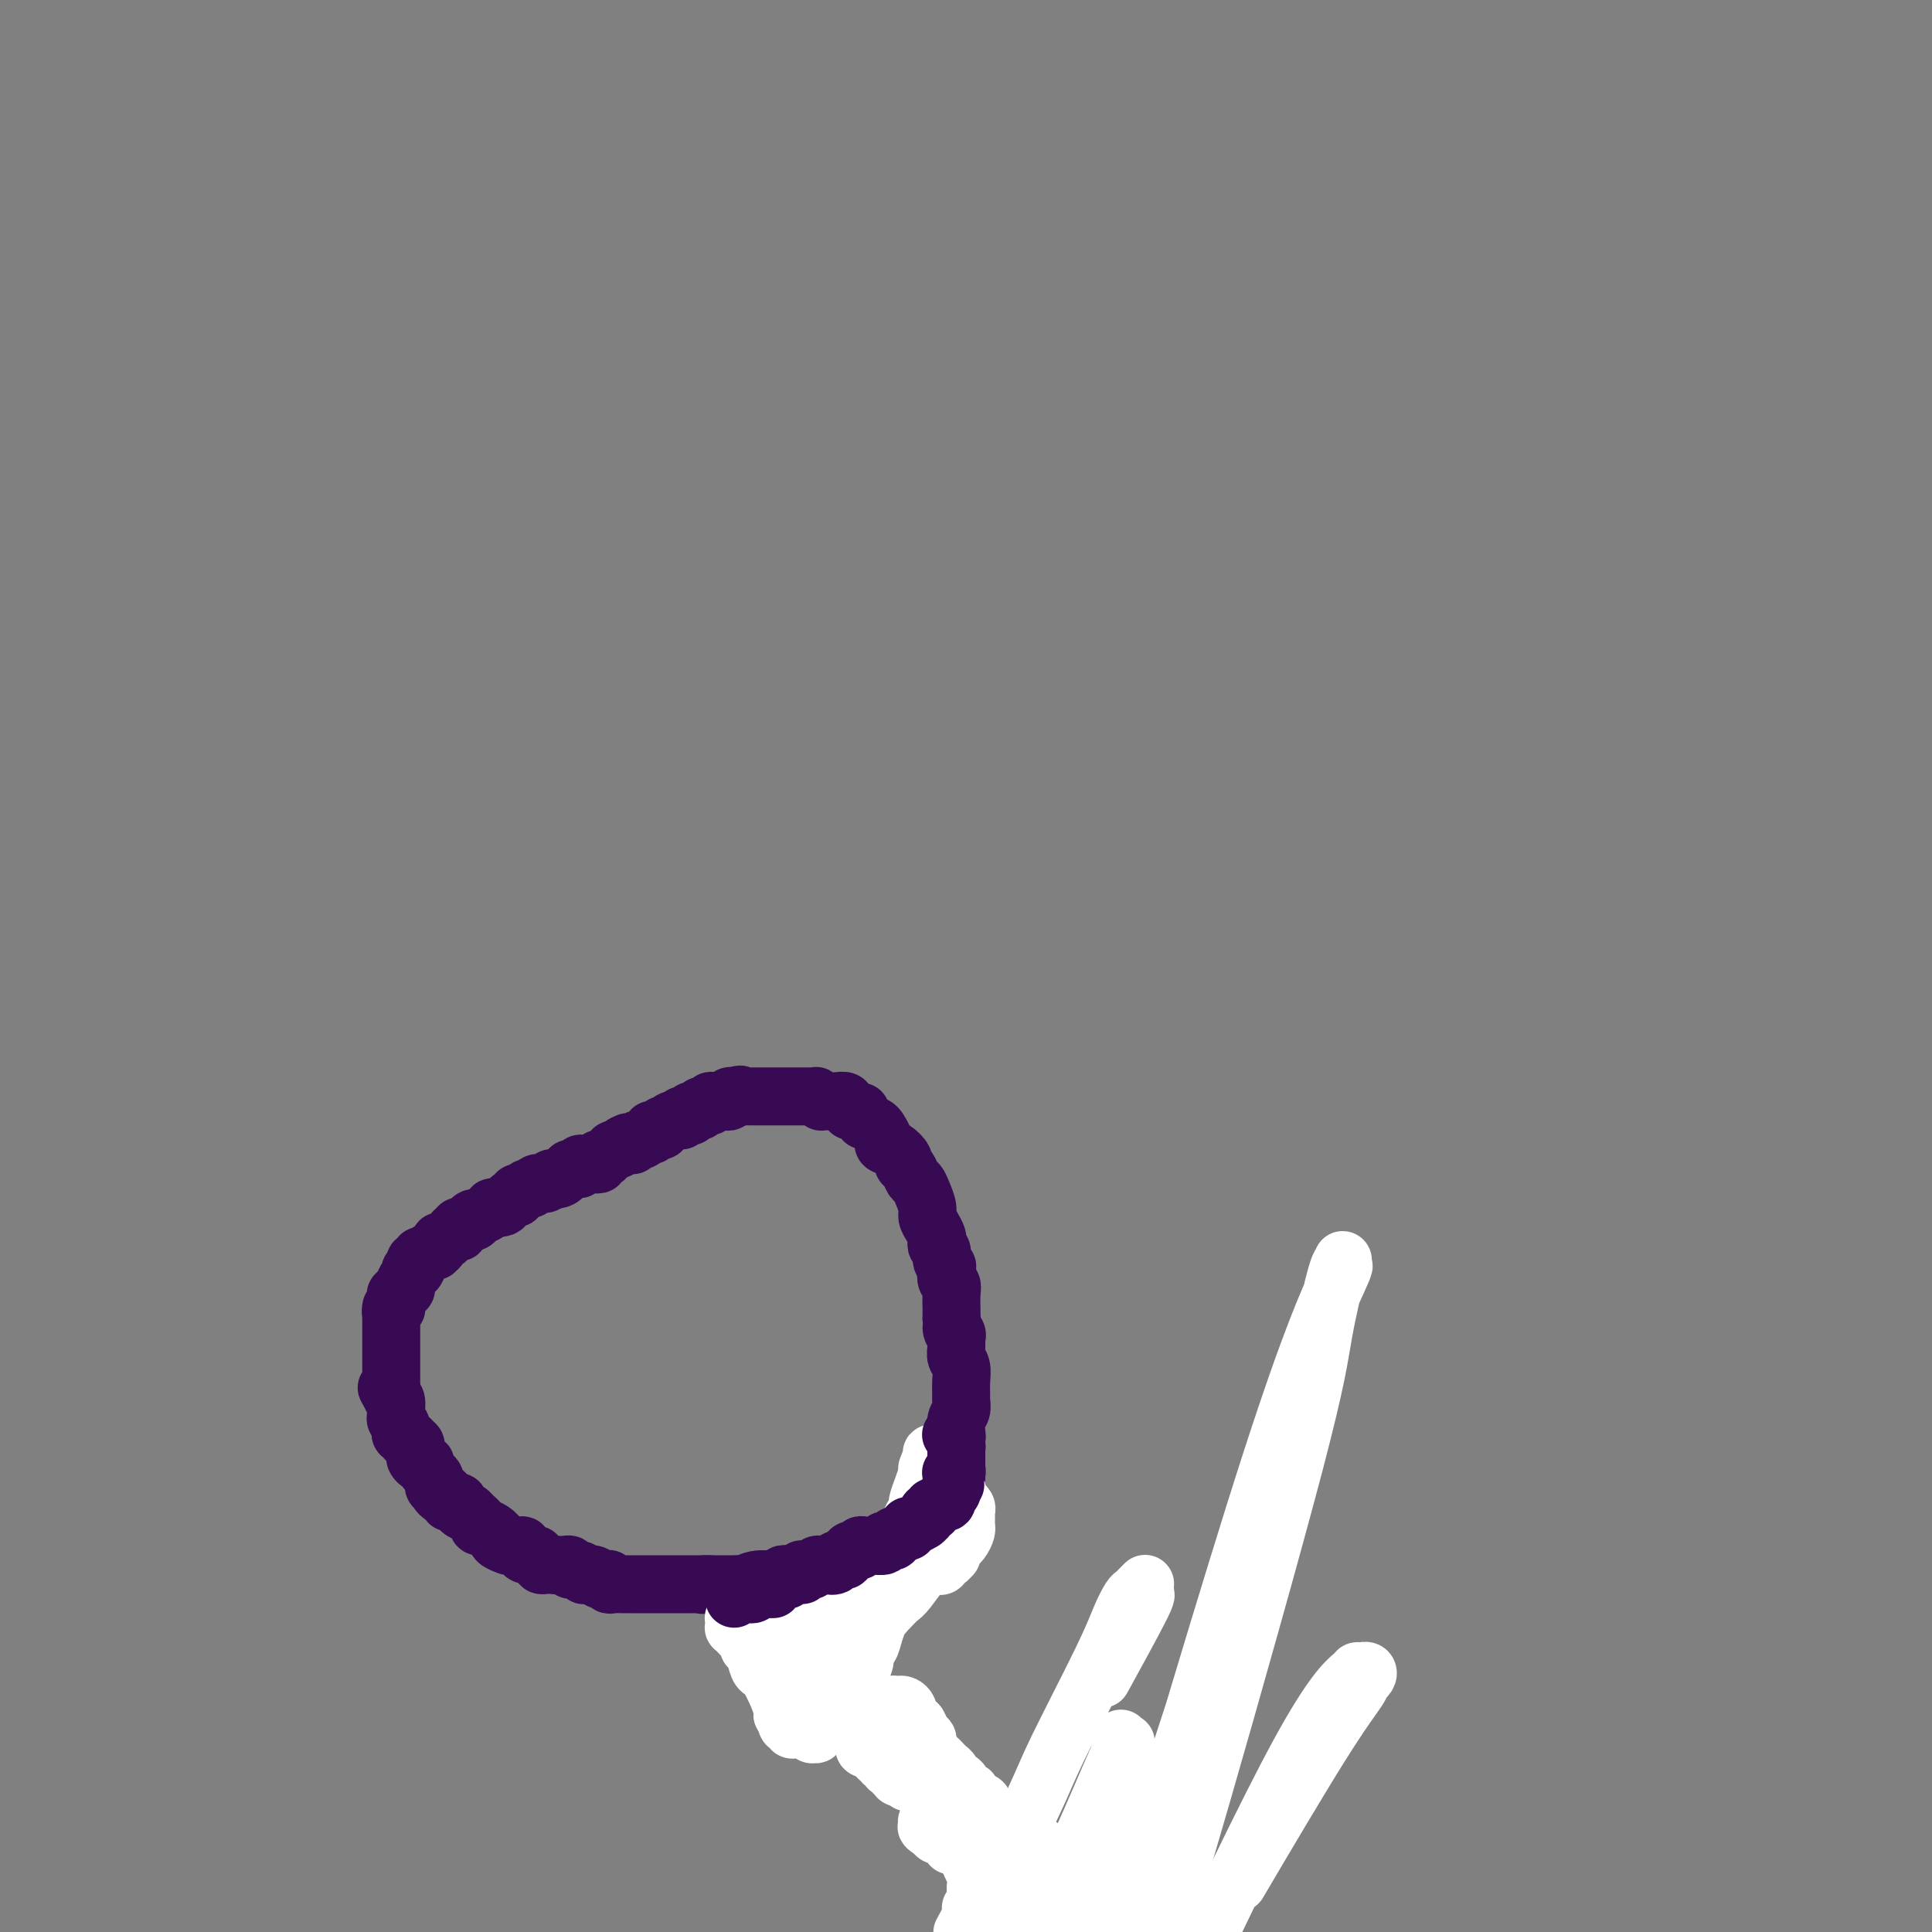 <svg viewBox='0 0 400 400' version='1.1' xmlns='http://www.w3.org/2000/svg' xmlns:xlink='http://www.w3.org/1999/xlink'><rect x="0" y="0" width="400" height="400" fill="#808080" stroke="none"/><g fill='none' stroke='#370A53' stroke-width='12' stroke-linecap='round' stroke-linejoin='round'><path d='M163,326c0.000,0.000 0.100,0.100 0.1,0.1'/><path d='M163.1,326.1c0.051,0.010 0.130,-0.014 -0.1,-0.1c-0.230,-0.086 -0.769,-0.233 -1,0c-0.231,0.233 -0.156,0.847 -1,1c-0.844,0.153 -2.608,-0.155 -4,0c-1.392,0.155 -2.411,0.774 -3,1c-0.589,0.226 -0.749,0.061 -1,0c-0.251,-0.061 -0.592,-0.016 -1,0c-0.408,0.016 -0.884,0.004 -1,0c-0.116,-0.004 0.127,-0.001 0,0c-0.127,0.001 -0.622,0.000 -1,0c-0.378,-0.000 -0.637,-0.000 -1,0c-0.363,0.000 -0.830,0.000 -1,0c-0.170,-0.000 -0.045,-0.000 0,0c0.045,0.000 0.008,0.000 0,0c-0.008,-0.000 0.012,-0.000 0,0c-0.012,0.000 -0.056,0.000 0,0c0.056,-0.000 0.211,-0.000 0,0c-0.211,0.000 -0.788,0.000 -1,0c-0.212,-0.000 -0.061,-0.000 0,0c0.061,0.000 0.030,0.000 0,0'/><path d='M147,328c-2.668,0.294 -1.290,0.079 -1,0c0.290,-0.079 -0.510,-0.021 -1,0c-0.490,0.021 -0.670,0.006 -1,0c-0.330,-0.006 -0.809,-0.002 -1,0c-0.191,0.002 -0.093,0.000 0,0c0.093,-0.000 0.182,-0.000 0,0c-0.182,0.000 -0.633,0.000 -1,0c-0.367,-0.000 -0.648,-0.000 -1,0c-0.352,0.000 -0.775,0.000 -1,0c-0.225,-0.000 -0.253,0.000 -1,0c-0.747,-0.000 -2.214,-0.000 -3,0c-0.786,0.000 -0.892,0.000 -1,0c-0.108,-0.000 -0.218,-0.000 -1,0c-0.782,0.000 -2.238,0.001 -3,0c-0.762,-0.001 -0.831,-0.004 -1,0c-0.169,0.004 -0.437,0.015 -1,0c-0.563,-0.015 -1.422,-0.057 -2,0c-0.578,0.057 -0.876,0.212 -1,0c-0.124,-0.212 -0.073,-0.793 0,-1c0.073,-0.207 0.170,-0.042 0,0c-0.170,0.042 -0.605,-0.040 -1,0c-0.395,0.040 -0.748,0.203 -1,0c-0.252,-0.203 -0.401,-0.771 -1,-1c-0.599,-0.229 -1.648,-0.118 -2,0c-0.352,0.118 -0.007,0.242 0,0c0.007,-0.242 -0.322,-0.849 -1,-1c-0.678,-0.151 -1.704,0.156 -2,0c-0.296,-0.156 0.137,-0.774 0,-1c-0.137,-0.226 -0.845,-0.061 -1,0c-0.155,0.061 0.241,0.017 0,0c-0.241,-0.017 -1.121,-0.009 -2,0'/><path d='M115,324c-4.901,-0.620 -1.154,-0.169 0,0c1.154,0.169 -0.283,0.056 -1,0c-0.717,-0.056 -0.712,-0.054 -1,0c-0.288,0.054 -0.868,0.159 -1,0c-0.132,-0.159 0.185,-0.581 0,-1c-0.185,-0.419 -0.873,-0.834 -1,-1c-0.127,-0.166 0.307,-0.083 0,0c-0.307,0.083 -1.357,0.166 -2,0c-0.643,-0.166 -0.881,-0.581 -1,-1c-0.119,-0.419 -0.121,-0.844 0,-1c0.121,-0.156 0.365,-0.045 0,0c-0.365,0.045 -1.338,0.022 -2,0c-0.662,-0.022 -1.014,-0.044 -1,0c0.014,0.044 0.394,0.153 0,0c-0.394,-0.153 -1.564,-0.566 -2,-1c-0.436,-0.434 -0.140,-0.887 0,-1c0.140,-0.113 0.125,0.114 0,0c-0.125,-0.114 -0.358,-0.570 -1,-1c-0.642,-0.430 -1.692,-0.836 -2,-1c-0.308,-0.164 0.125,-0.086 0,0c-0.125,0.086 -0.807,0.182 -1,0c-0.193,-0.182 0.102,-0.640 0,-1c-0.102,-0.360 -0.601,-0.622 -1,-1c-0.399,-0.378 -0.698,-0.872 -1,-1c-0.302,-0.128 -0.606,0.109 -1,0c-0.394,-0.109 -0.876,-0.564 -1,-1c-0.124,-0.436 0.110,-0.852 0,-1c-0.110,-0.148 -0.566,-0.029 -1,0c-0.434,0.029 -0.848,-0.031 -1,0c-0.152,0.031 -0.044,0.152 0,0c0.044,-0.152 0.022,-0.576 0,-1'/><path d='M93,310c-3.662,-2.118 -1.818,-0.413 -1,0c0.818,0.413 0.609,-0.467 0,-1c-0.609,-0.533 -1.617,-0.720 -2,-1c-0.383,-0.280 -0.141,-0.653 0,-1c0.141,-0.347 0.182,-0.668 0,-1c-0.182,-0.332 -0.587,-0.677 -1,-1c-0.413,-0.323 -0.832,-0.626 -1,-1c-0.168,-0.374 -0.083,-0.821 0,-1c0.083,-0.179 0.166,-0.090 0,0c-0.166,0.090 -0.580,0.182 -1,0c-0.420,-0.182 -0.845,-0.636 -1,-1c-0.155,-0.364 -0.041,-0.637 0,-1c0.041,-0.363 0.007,-0.815 0,-1c-0.007,-0.185 0.012,-0.102 0,0c-0.012,0.102 -0.056,0.225 0,0c0.056,-0.225 0.212,-0.796 0,-1c-0.212,-0.204 -0.793,-0.039 -1,0c-0.207,0.039 -0.040,-0.046 0,0c0.040,0.046 -0.046,0.224 0,0c0.046,-0.224 0.223,-0.849 0,-1c-0.223,-0.151 -0.845,0.170 -1,0c-0.155,-0.170 0.156,-0.833 0,-1c-0.156,-0.167 -0.778,0.163 -1,0c-0.222,-0.163 -0.045,-0.817 0,-1c0.045,-0.183 -0.041,0.107 0,0c0.041,-0.107 0.208,-0.610 0,-1c-0.208,-0.390 -0.790,-0.668 -1,-1c-0.210,-0.332 -0.046,-0.718 0,-1c0.046,-0.282 -0.026,-0.461 0,-1c0.026,-0.539 0.150,-1.440 0,-2c-0.150,-0.560 -0.575,-0.780 -1,-1'/><path d='M81,289c-1.856,-3.263 -0.497,-0.920 0,0c0.497,0.920 0.133,0.418 0,0c-0.133,-0.418 -0.036,-0.752 0,-1c0.036,-0.248 0.010,-0.410 0,-1c-0.010,-0.590 -0.003,-1.607 0,-2c0.003,-0.393 0.001,-0.162 0,0c-0.001,0.162 -0.000,0.256 0,0c0.000,-0.256 0.000,-0.861 0,-1c-0.000,-0.139 -0.000,0.187 0,0c0.000,-0.187 0.000,-0.886 0,-1c-0.000,-0.114 -0.000,0.358 0,0c0.000,-0.358 0.000,-1.545 0,-2c-0.000,-0.455 -0.000,-0.179 0,0c0.000,0.179 0.000,0.259 0,0c-0.000,-0.259 -0.000,-0.858 0,-1c0.000,-0.142 0.000,0.173 0,0c-0.000,-0.173 -0.000,-0.834 0,-1c0.000,-0.166 0.000,0.163 0,0c-0.000,-0.163 -0.000,-0.818 0,-1c0.000,-0.182 0.000,0.110 0,0c-0.000,-0.110 -0.000,-0.622 0,-1c0.000,-0.378 0.000,-0.622 0,-1c-0.000,-0.378 -0.000,-0.890 0,-1c0.000,-0.110 0.000,0.181 0,0c-0.000,-0.181 0.000,-0.833 0,-1c0.000,-0.167 0.000,0.152 0,0c0.000,-0.152 0.000,-0.776 0,-1c0.000,-0.224 0.000,-0.050 0,0c0.000,0.050 0.000,-0.025 0,0c0.000,0.025 0.000,0.150 0,0c0.000,-0.150 0.000,-0.575 0,-1'/><path d='M81,272c-0.000,-2.630 -0.000,-0.705 0,0c0.000,0.705 0.000,0.190 0,0c-0.000,-0.190 -0.001,-0.055 0,0c0.001,0.055 0.004,0.030 0,0c-0.004,-0.030 -0.015,-0.065 0,0c0.015,0.065 0.057,0.229 0,0c-0.057,-0.229 -0.211,-0.850 0,-1c0.211,-0.150 0.789,0.170 1,0c0.211,-0.170 0.057,-0.830 0,-1c-0.057,-0.170 -0.015,0.152 0,0c0.015,-0.152 0.004,-0.777 0,-1c-0.004,-0.223 -0.002,-0.045 0,0c0.002,0.045 0.003,-0.045 0,0c-0.003,0.045 -0.011,0.223 0,0c0.011,-0.223 0.042,-0.847 0,-1c-0.042,-0.153 -0.156,0.167 0,0c0.156,-0.167 0.581,-0.819 1,-1c0.419,-0.181 0.830,0.109 1,0c0.170,-0.109 0.098,-0.618 0,-1c-0.098,-0.382 -0.222,-0.637 0,-1c0.222,-0.363 0.792,-0.833 1,-1c0.208,-0.167 0.056,-0.031 0,0c-0.056,0.031 -0.015,-0.044 0,0c0.015,0.044 0.004,0.208 0,0c-0.004,-0.208 -0.001,-0.788 0,-1c0.001,-0.212 -0.001,-0.057 0,0c0.001,0.057 0.003,0.015 0,0c-0.003,-0.015 -0.011,-0.004 0,0c0.011,0.004 0.041,0.001 0,0c-0.041,-0.001 -0.155,-0.000 0,0c0.155,0.000 0.577,0.000 1,0'/><path d='M86,263c0.774,-1.331 0.208,-0.159 0,0c-0.208,0.159 -0.057,-0.693 0,-1c0.057,-0.307 0.019,-0.067 0,0c-0.019,0.067 -0.020,-0.039 0,0c0.020,0.039 0.061,0.222 0,0c-0.061,-0.222 -0.224,-0.848 0,-1c0.224,-0.152 0.834,0.169 1,0c0.166,-0.169 -0.113,-0.830 0,-1c0.113,-0.170 0.618,0.151 1,0c0.382,-0.151 0.642,-0.775 1,-1c0.358,-0.225 0.813,-0.050 1,0c0.187,0.050 0.105,-0.024 0,0c-0.105,0.024 -0.234,0.146 0,0c0.234,-0.146 0.832,-0.560 1,-1c0.168,-0.440 -0.095,-0.906 0,-1c0.095,-0.094 0.546,0.185 1,0c0.454,-0.185 0.910,-0.835 1,-1c0.090,-0.165 -0.186,0.153 0,0c0.186,-0.153 0.834,-0.777 1,-1c0.166,-0.223 -0.152,-0.046 0,0c0.152,0.046 0.772,-0.040 1,0c0.228,0.040 0.065,0.207 0,0c-0.065,-0.207 -0.031,-0.788 0,-1c0.031,-0.212 0.061,-0.057 0,0c-0.061,0.057 -0.212,0.015 0,0c0.212,-0.015 0.788,-0.003 1,0c0.212,0.003 0.060,-0.002 0,0c-0.060,0.002 -0.026,0.011 0,0c0.026,-0.011 0.046,-0.041 0,0c-0.046,0.041 -0.156,0.155 0,0c0.156,-0.155 0.578,-0.577 1,-1'/><path d='M97,253c1.714,-1.543 0.498,-0.399 0,0c-0.498,0.399 -0.279,0.055 0,0c0.279,-0.055 0.617,0.179 1,0c0.383,-0.179 0.811,-0.770 1,-1c0.189,-0.230 0.141,-0.100 0,0c-0.141,0.100 -0.373,0.171 0,0c0.373,-0.171 1.353,-0.582 2,-1c0.647,-0.418 0.961,-0.843 1,-1c0.039,-0.157 -0.197,-0.045 0,0c0.197,0.045 0.826,0.022 1,0c0.174,-0.022 -0.107,-0.043 0,0c0.107,0.043 0.602,0.151 1,0c0.398,-0.151 0.699,-0.562 1,-1c0.301,-0.438 0.603,-0.902 1,-1c0.397,-0.098 0.890,0.171 1,0c0.110,-0.171 -0.164,-0.782 0,-1c0.164,-0.218 0.766,-0.045 1,0c0.234,0.045 0.100,-0.040 0,0c-0.100,0.040 -0.168,0.203 0,0c0.168,-0.203 0.570,-0.772 1,-1c0.430,-0.228 0.886,-0.114 1,0c0.114,0.114 -0.114,0.227 0,0c0.114,-0.227 0.570,-0.793 1,-1c0.430,-0.207 0.833,-0.056 1,0c0.167,0.056 0.096,0.016 0,0c-0.096,-0.016 -0.219,-0.008 0,0c0.219,0.008 0.780,0.016 1,0c0.220,-0.016 0.100,-0.056 0,0c-0.100,0.056 -0.181,0.207 0,0c0.181,-0.207 0.623,-0.774 1,-1c0.377,-0.226 0.688,-0.113 1,0'/><path d='M115,244c2.740,-1.408 0.589,-0.429 0,0c-0.589,0.429 0.382,0.307 1,0c0.618,-0.307 0.883,-0.800 1,-1c0.117,-0.200 0.087,-0.106 0,0c-0.087,0.106 -0.229,0.226 0,0c0.229,-0.226 0.831,-0.796 1,-1c0.169,-0.204 -0.095,-0.041 0,0c0.095,0.041 0.547,-0.042 1,0c0.453,0.042 0.905,0.207 1,0c0.095,-0.207 -0.167,-0.788 0,-1c0.167,-0.212 0.762,-0.057 1,0c0.238,0.057 0.119,0.015 0,0c-0.119,-0.015 -0.238,-0.003 0,0c0.238,0.003 0.834,-0.003 1,0c0.166,0.003 -0.099,0.015 0,0c0.099,-0.015 0.562,-0.057 1,0c0.438,0.057 0.852,0.212 1,0c0.148,-0.212 0.029,-0.793 0,-1c-0.029,-0.207 0.031,-0.041 0,0c-0.031,0.041 -0.152,-0.042 0,0c0.152,0.042 0.575,0.208 1,0c0.425,-0.208 0.850,-0.792 1,-1c0.150,-0.208 0.026,-0.042 0,0c-0.026,0.042 0.045,-0.042 0,0c-0.045,0.042 -0.205,0.208 0,0c0.205,-0.208 0.777,-0.792 1,-1c0.223,-0.208 0.099,-0.042 0,0c-0.099,0.042 -0.171,-0.040 0,0c0.171,0.040 0.584,0.203 1,0c0.416,-0.203 0.833,-0.772 1,-1c0.167,-0.228 0.083,-0.114 0,0'/><path d='M129,237c2.105,-1.083 0.367,-0.290 0,0c-0.367,0.290 0.638,0.077 1,0c0.362,-0.077 0.082,-0.020 0,0c-0.082,0.020 0.035,0.002 0,0c-0.035,-0.002 -0.220,0.013 0,0c0.220,-0.013 0.847,-0.055 1,0c0.153,0.055 -0.166,0.207 0,0c0.166,-0.207 0.819,-0.772 1,-1c0.181,-0.228 -0.109,-0.117 0,0c0.109,0.117 0.617,0.242 1,0c0.383,-0.242 0.641,-0.850 1,-1c0.359,-0.150 0.818,0.157 1,0c0.182,-0.157 0.086,-0.778 0,-1c-0.086,-0.222 -0.163,-0.045 0,0c0.163,0.045 0.566,-0.041 1,0c0.434,0.041 0.900,0.208 1,0c0.100,-0.208 -0.166,-0.792 0,-1c0.166,-0.208 0.762,-0.042 1,0c0.238,0.042 0.116,-0.041 0,0c-0.116,0.041 -0.227,0.207 0,0c0.227,-0.207 0.793,-0.788 1,-1c0.207,-0.212 0.055,-0.057 0,0c-0.055,0.057 -0.015,0.015 0,0c0.015,-0.015 0.003,-0.004 0,0c-0.003,0.004 0.003,0.001 0,0c-0.003,-0.001 -0.015,-0.000 0,0c0.015,0.000 0.056,0.000 0,0c-0.056,-0.000 -0.211,-0.000 0,0c0.211,0.000 0.788,0.000 1,0c0.212,-0.000 0.061,-0.000 0,0c-0.061,0.000 -0.030,0.000 0,0'/><path d='M140,232c1.944,-0.713 1.305,0.005 1,0c-0.305,-0.005 -0.274,-0.733 0,-1c0.274,-0.267 0.791,-0.072 1,0c0.209,0.072 0.109,0.020 0,0c-0.109,-0.020 -0.226,-0.009 0,0c0.226,0.009 0.797,0.017 1,0c0.203,-0.017 0.039,-0.057 0,0c-0.039,0.057 0.046,0.213 0,0c-0.046,-0.213 -0.224,-0.793 0,-1c0.224,-0.207 0.849,-0.041 1,0c0.151,0.041 -0.171,-0.042 0,0c0.171,0.042 0.834,0.208 1,0c0.166,-0.208 -0.167,-0.792 0,-1c0.167,-0.208 0.833,-0.042 1,0c0.167,0.042 -0.166,-0.041 0,0c0.166,0.041 0.829,0.207 1,0c0.171,-0.207 -0.150,-0.788 0,-1c0.150,-0.212 0.773,-0.057 1,0c0.227,0.057 0.060,0.015 0,0c-0.060,-0.015 -0.012,-0.004 0,0c0.012,0.004 -0.012,0.001 0,0c0.012,-0.001 0.060,-0.000 0,0c-0.060,0.000 -0.227,-0.000 0,0c0.227,0.000 0.850,0.001 1,0c0.150,-0.001 -0.171,-0.004 0,0c0.171,0.004 0.834,0.015 1,0c0.166,-0.015 -0.165,-0.057 0,0c0.165,0.057 0.828,0.211 1,0c0.172,-0.211 -0.146,-0.788 0,-1c0.146,-0.212 0.756,-0.061 1,0c0.244,0.061 0.122,0.030 0,0'/><path d='M152,227c2.015,-0.774 1.051,-0.207 1,0c-0.051,0.207 0.809,0.056 1,0c0.191,-0.056 -0.287,-0.015 0,0c0.287,0.015 1.339,0.004 2,0c0.661,-0.004 0.933,-0.001 1,0c0.067,0.001 -0.069,0.000 0,0c0.069,-0.000 0.342,-0.000 1,0c0.658,0.000 1.700,0.000 2,0c0.300,-0.000 -0.141,-0.000 0,0c0.141,0.000 0.865,0.000 1,0c0.135,-0.000 -0.319,-0.000 0,0c0.319,0.000 1.410,0.000 2,0c0.590,-0.000 0.680,-0.000 1,0c0.320,0.000 0.869,0.000 1,0c0.131,-0.000 -0.157,-0.000 0,0c0.157,0.000 0.759,0.000 1,0c0.241,-0.000 0.120,-0.000 0,0c-0.120,0.000 -0.238,0.000 0,0c0.238,-0.000 0.833,-0.001 1,0c0.167,0.001 -0.095,0.004 0,0c0.095,-0.004 0.547,-0.015 1,0c0.453,0.015 0.908,0.057 1,0c0.092,-0.057 -0.180,-0.211 0,0c0.180,0.211 0.812,0.788 1,1c0.188,0.212 -0.069,0.061 0,0c0.069,-0.061 0.463,-0.031 1,0c0.537,0.031 1.219,0.064 2,0c0.781,-0.064 1.663,-0.223 2,0c0.337,0.223 0.129,0.829 0,1c-0.129,0.171 -0.180,-0.094 0,0c0.180,0.094 0.590,0.547 1,1'/><path d='M176,230c3.897,0.421 1.639,-0.028 1,0c-0.639,0.028 0.339,0.531 1,1c0.661,0.469 1.004,0.903 1,1c-0.004,0.097 -0.356,-0.142 0,0c0.356,0.142 1.421,0.667 2,1c0.579,0.333 0.671,0.474 1,1c0.329,0.526 0.896,1.437 1,2c0.104,0.563 -0.256,0.780 0,1c0.256,0.220 1.129,0.444 2,1c0.871,0.556 1.739,1.444 2,2c0.261,0.556 -0.085,0.781 0,1c0.085,0.219 0.601,0.433 1,1c0.399,0.567 0.681,1.489 1,2c0.319,0.511 0.677,0.612 1,1c0.323,0.388 0.612,1.063 1,2c0.388,0.937 0.875,2.135 1,3c0.125,0.865 -0.111,1.398 0,2c0.111,0.602 0.570,1.274 1,2c0.430,0.726 0.832,1.508 1,2c0.168,0.492 0.101,0.695 0,1c-0.101,0.305 -0.237,0.710 0,1c0.237,0.290 0.847,0.463 1,1c0.153,0.537 -0.151,1.439 0,2c0.151,0.561 0.759,0.782 1,1c0.241,0.218 0.117,0.433 0,1c-0.117,0.567 -0.228,1.486 0,2c0.228,0.514 0.793,0.624 1,1c0.207,0.376 0.055,1.018 0,2c-0.055,0.982 -0.015,2.303 0,3c0.015,0.697 0.004,0.771 0,1c-0.004,0.229 -0.002,0.615 0,1'/><path d='M197,273c0.867,4.424 0.035,2.484 0,2c-0.035,-0.484 0.726,0.488 1,1c0.274,0.512 0.059,0.562 0,1c-0.059,0.438 0.037,1.263 0,2c-0.037,0.737 -0.206,1.387 0,2c0.206,0.613 0.788,1.190 1,2c0.212,0.810 0.053,1.854 0,3c-0.053,1.146 -0.000,2.395 0,3c0.000,0.605 -0.053,0.567 0,1c0.053,0.433 0.210,1.336 0,2c-0.210,0.664 -0.788,1.089 -1,2c-0.212,0.911 -0.057,2.308 0,3c0.057,0.692 0.015,0.679 0,1c-0.015,0.321 -0.004,0.975 0,2c0.004,1.025 0.001,2.422 0,3c-0.001,0.578 -0.000,0.336 0,1c0.000,0.664 0.000,2.234 0,3c-0.000,0.766 -0.000,0.727 0,1c0.000,0.273 0.001,0.858 0,1c-0.001,0.142 -0.004,-0.159 0,0c0.004,0.159 0.015,0.778 0,1c-0.015,0.222 -0.057,0.045 0,0c0.057,-0.045 0.211,0.041 0,0c-0.211,-0.041 -0.789,-0.208 -1,0c-0.211,0.208 -0.057,0.790 0,1c0.057,0.210 0.018,0.047 0,0c-0.018,-0.047 -0.013,0.020 0,0c0.013,-0.020 0.034,-0.129 0,0c-0.034,0.129 -0.125,0.496 0,0c0.125,-0.496 0.464,-1.856 -1,0c-1.464,1.856 -4.732,6.928 -8,12'/><path d='M188,323c-3.193,4.835 -6.176,10.424 -9,15c-2.824,4.576 -5.489,8.140 -7,10c-1.511,1.860 -1.869,2.015 -2,2c-0.131,-0.015 -0.035,-0.200 0,0c0.035,0.200 0.010,0.786 0,1c-0.010,0.214 -0.007,0.057 0,0c0.007,-0.057 0.016,-0.015 0,0c-0.016,0.015 -0.056,0.004 0,0c0.056,-0.004 0.207,-0.001 0,0c-0.207,0.001 -0.772,0.001 -1,0c-0.228,-0.001 -0.118,-0.004 0,0c0.118,0.004 0.243,0.015 0,0c-0.243,-0.015 -0.854,-0.056 -1,0c-0.146,0.056 0.172,0.208 0,0c-0.172,-0.208 -0.834,-0.775 -1,-1c-0.166,-0.225 0.163,-0.106 0,0c-0.163,0.106 -0.817,0.201 -1,0c-0.183,-0.201 0.106,-0.698 0,-1c-0.106,-0.302 -0.607,-0.409 -1,-1c-0.393,-0.591 -0.680,-1.665 -1,-2c-0.320,-0.335 -0.675,0.069 -1,0c-0.325,-0.069 -0.622,-0.611 -1,-1c-0.378,-0.389 -0.837,-0.626 -1,-1c-0.163,-0.374 -0.028,-0.885 0,-1c0.028,-0.115 -0.049,0.166 0,0c0.049,-0.166 0.224,-0.780 0,-1c-0.224,-0.220 -0.847,-0.048 -1,0c-0.153,0.048 0.165,-0.028 0,0c-0.165,0.028 -0.814,0.161 -1,0c-0.186,-0.161 0.090,-0.618 0,-1c-0.090,-0.382 -0.545,-0.691 -1,-1'/><path d='M158,340c-1.796,-1.482 -0.285,-0.187 0,0c0.285,0.187 -0.655,-0.734 -1,-1c-0.345,-0.266 -0.095,0.122 0,0c0.095,-0.122 0.037,-0.754 0,-1c-0.037,-0.246 -0.051,-0.107 0,0c0.051,0.107 0.167,0.182 0,0c-0.167,-0.182 -0.618,-0.622 -1,-1c-0.382,-0.378 -0.695,-0.693 -1,-1c-0.305,-0.307 -0.604,-0.604 -1,-1c-0.396,-0.396 -0.891,-0.891 -1,-1c-0.109,-0.109 0.167,0.167 0,0c-0.167,-0.167 -0.777,-0.776 -1,-1c-0.223,-0.224 -0.060,-0.064 0,0c0.060,0.064 0.016,0.030 0,0c-0.016,-0.030 -0.004,-0.058 0,0c0.004,0.058 0.001,0.201 0,0c-0.001,-0.201 -0.000,-0.746 0,-1c0.000,-0.254 0.000,-0.215 0,0c-0.000,0.215 -0.000,0.608 0,1'/><path d='M152,333c-0.778,-1.150 0.278,-0.524 1,0c0.722,0.524 1.112,0.948 2,2c0.888,1.052 2.276,2.734 6,6c3.724,3.266 9.785,8.117 13,11c3.215,2.883 3.585,3.797 7,7c3.415,3.203 9.874,8.694 16,14c6.126,5.306 11.919,10.429 15,13c3.081,2.571 3.452,2.592 6,5c2.548,2.408 7.274,7.204 12,12'/></g>
<g fill='none' stroke='#FFFFFF' stroke-width='12' stroke-linecap='round' stroke-linejoin='round'><path d='M228,390c0.111,-0.178 0.222,-0.356 0,1c-0.222,1.356 -0.778,4.244 -1,8c-0.222,3.756 -0.111,8.378 0,13'/><path d='M258,387c-1.462,2.482 -2.924,4.963 0,0c2.924,-4.963 10.235,-17.372 15,-25c4.765,-7.628 6.986,-10.475 8,-12c1.014,-1.525 0.821,-1.729 1,-2c0.179,-0.271 0.728,-0.608 1,-1c0.272,-0.392 0.265,-0.837 0,-1c-0.265,-0.163 -0.789,-0.043 -1,0c-0.211,0.043 -0.107,0.011 0,0c0.107,-0.011 0.219,0.000 0,0c-0.219,-0.000 -0.769,-0.011 -1,0c-0.231,0.011 -0.144,0.044 0,0c0.144,-0.044 0.347,-0.166 -1,1c-1.347,1.166 -4.242,3.619 -11,16c-6.758,12.381 -17.379,34.691 -28,57'/><path d='M236,392c-2.641,8.948 -5.282,17.896 0,0c5.282,-17.896 18.487,-62.637 27,-89c8.513,-26.363 12.333,-34.347 14,-38c1.667,-3.653 1.179,-2.973 1,-3c-0.179,-0.027 -0.049,-0.760 0,-1c0.049,-0.240 0.017,0.013 0,0c-0.017,-0.013 -0.020,-0.290 0,0c0.020,0.290 0.064,1.148 0,1c-0.064,-0.148 -0.236,-1.303 -1,1c-0.764,2.303 -2.119,8.065 -3,13c-0.881,4.935 -1.288,9.045 -6,27c-4.712,17.955 -13.730,49.757 -19,68c-5.270,18.243 -6.791,22.927 -8,26c-1.209,3.073 -2.104,4.537 -3,6'/><path d='M241,382c-0.649,2.920 -1.298,5.840 0,0c1.298,-5.840 4.544,-20.439 6,-26c1.456,-5.561 1.122,-2.082 1,-1c-0.122,1.082 -0.033,-0.232 0,-1c0.033,-0.768 0.009,-0.990 0,-1c-0.009,-0.010 -0.002,0.192 0,0c0.002,-0.192 0.001,-0.779 0,-1c-0.001,-0.221 -0.001,-0.076 0,0c0.001,0.076 0.002,0.082 0,0c-0.002,-0.082 -0.008,-0.254 0,0c0.008,0.254 0.032,0.932 0,1c-0.032,0.068 -0.118,-0.476 -1,2c-0.882,2.476 -2.561,7.971 -4,12c-1.439,4.029 -2.637,6.592 -4,10c-1.363,3.408 -2.890,7.661 -4,10c-1.110,2.339 -1.804,2.764 -2,3c-0.196,0.236 0.105,0.284 0,1c-0.105,0.716 -0.615,2.101 -1,3c-0.385,0.899 -0.643,1.313 -1,2c-0.357,0.687 -0.812,1.647 -1,2c-0.188,0.353 -0.108,0.097 0,0c0.108,-0.097 0.243,-0.036 0,0c-0.243,0.036 -0.866,0.047 -1,0c-0.134,-0.047 0.219,-0.152 0,0c-0.219,0.152 -1.011,0.559 -1,-1c0.011,-1.559 0.826,-5.086 1,-8c0.174,-2.914 -0.294,-5.214 0,-9c0.294,-3.786 1.348,-9.058 2,-12c0.652,-2.942 0.900,-3.555 1,-4c0.100,-0.445 0.050,-0.723 0,-1'/><path d='M232,363c0.248,-5.580 -0.133,-2.029 0,-1c0.133,1.029 0.781,-0.465 1,-1c0.219,-0.535 0.008,-0.112 0,0c-0.008,0.112 0.185,-0.088 0,0c-0.185,0.088 -0.748,0.464 -1,1c-0.252,0.536 -0.192,1.232 0,1c0.192,-0.232 0.515,-1.392 -1,2c-1.515,3.392 -4.870,11.336 -7,16c-2.130,4.664 -3.037,6.047 -5,10c-1.963,3.953 -4.981,10.477 -8,17'/><path d='M229,346c-0.762,1.387 -1.525,2.774 0,0c1.525,-2.774 5.337,-9.710 7,-13c1.663,-3.290 1.177,-2.934 1,-3c-0.177,-0.066 -0.047,-0.554 0,-1c0.047,-0.446 0.010,-0.849 0,-1c-0.010,-0.151 0.008,-0.051 0,0c-0.008,0.051 -0.043,0.053 0,0c0.043,-0.053 0.163,-0.162 0,0c-0.163,0.162 -0.611,0.593 -1,1c-0.389,0.407 -0.720,0.789 -1,1c-0.280,0.211 -0.510,0.249 -1,1c-0.490,0.751 -1.242,2.213 -2,4c-0.758,1.787 -1.523,3.898 -4,9c-2.477,5.102 -6.668,13.194 -9,18c-2.332,4.806 -2.806,6.325 -5,11c-2.194,4.675 -6.108,12.507 -8,17c-1.892,4.493 -1.761,5.649 -2,6c-0.239,0.351 -0.849,-0.102 -1,0c-0.151,0.102 0.156,0.759 0,1c-0.156,0.241 -0.774,0.064 -1,0c-0.226,-0.064 -0.061,-0.016 0,0c0.061,0.016 0.016,0.001 0,0c-0.016,-0.001 -0.004,0.014 0,0c0.004,-0.014 0.001,-0.057 0,0c-0.001,0.057 -0.000,0.212 0,0c0.000,-0.212 0.000,-0.793 0,-1c-0.000,-0.207 -0.000,-0.042 0,0c0.000,0.042 0.000,-0.040 0,0c-0.000,0.040 -0.000,0.203 0,0c0.000,-0.203 0.000,-0.772 0,-1c-0.000,-0.228 -0.000,-0.114 0,0'/><path d='M202,395c-5.414,10.056 -1.450,2.694 0,0c1.450,-2.694 0.385,-0.722 0,0c-0.385,0.722 -0.090,0.193 0,0c0.090,-0.193 -0.025,-0.052 0,0c0.025,0.052 0.189,0.014 0,0c-0.189,-0.014 -0.730,-0.004 -1,0c-0.270,0.004 -0.268,0.001 0,0c0.268,-0.001 0.804,-0.000 1,0c0.196,0.000 0.053,-0.000 0,0c-0.053,0.000 -0.014,0.001 0,0c0.014,-0.001 0.004,-0.004 0,0c-0.004,0.004 -0.001,0.015 0,0c0.001,-0.015 0.000,-0.057 0,0c-0.000,0.057 -0.000,0.212 0,0c0.000,-0.212 0.000,-0.793 0,-1c-0.000,-0.207 -0.000,-0.041 0,0c0.000,0.041 0.000,-0.042 0,0c-0.000,0.042 -0.000,0.208 0,0c0.000,-0.208 0.000,-0.792 0,-1c-0.000,-0.208 -0.000,-0.042 0,0c0.000,0.042 0.000,-0.042 0,0c-0.000,0.042 -0.000,0.208 0,0c0.000,-0.208 0.000,-0.792 0,-1c-0.000,-0.208 -0.000,-0.042 0,0c0.000,0.042 0.000,-0.040 0,0c-0.000,0.040 -0.000,0.203 0,0c0.000,-0.203 0.000,-0.772 0,-1c-0.000,-0.228 -0.000,-0.114 0,0'/><path d='M202,391c0.226,-0.845 0.793,-0.959 1,-1c0.207,-0.041 0.056,-0.011 0,0c-0.056,0.011 -0.015,0.003 0,0c0.015,-0.003 0.004,-0.001 0,0c-0.004,0.001 -0.001,0.001 0,0c0.001,-0.001 0.001,-0.004 0,0c-0.001,0.004 -0.001,0.015 0,0c0.001,-0.015 0.004,-0.056 0,0c-0.004,0.056 -0.015,0.210 0,0c0.015,-0.210 0.057,-0.782 0,-1c-0.057,-0.218 -0.212,-0.082 0,0c0.212,0.082 0.790,0.110 1,0c0.210,-0.110 0.053,-0.358 0,-1c-0.053,-0.642 -0.003,-1.677 0,-2c0.003,-0.323 -0.041,0.067 0,0c0.041,-0.067 0.166,-0.592 0,-1c-0.166,-0.408 -0.622,-0.698 -1,-1c-0.378,-0.302 -0.678,-0.617 -1,-1c-0.322,-0.383 -0.664,-0.835 -1,-1c-0.336,-0.165 -0.665,-0.043 -1,0c-0.335,0.043 -0.678,0.007 -1,0c-0.322,-0.007 -0.625,0.013 -1,0c-0.375,-0.013 -0.821,-0.060 -1,0c-0.179,0.060 -0.089,0.227 0,0c0.089,-0.227 0.178,-0.849 0,-1c-0.178,-0.151 -0.622,0.170 -1,0c-0.378,-0.170 -0.690,-0.830 -1,-1c-0.310,-0.170 -0.619,0.150 -1,0c-0.381,-0.150 -0.833,-0.771 -1,-1c-0.167,-0.229 -0.048,-0.065 0,0c0.048,0.065 0.024,0.033 0,0'/><path d='M193,379c-1.619,-0.841 -1.166,-0.944 -1,-1c0.166,-0.056 0.043,-0.067 0,0c-0.043,0.067 -0.008,0.210 0,0c0.008,-0.210 -0.012,-0.773 0,-1c0.012,-0.227 0.056,-0.116 0,0c-0.056,0.116 -0.211,0.239 0,0c0.211,-0.239 0.789,-0.838 1,-1c0.211,-0.162 0.057,0.114 0,0c-0.057,-0.114 -0.015,-0.618 0,-1c0.015,-0.382 0.005,-0.642 0,-1c-0.005,-0.358 -0.005,-0.814 0,-1c0.005,-0.186 0.015,-0.103 0,0c-0.015,0.103 -0.057,0.225 0,0c0.057,-0.225 0.211,-0.796 0,-1c-0.211,-0.204 -0.789,-0.040 -1,0c-0.211,0.040 -0.057,-0.042 0,0c0.057,0.042 0.016,0.208 0,0c-0.016,-0.208 -0.008,-0.792 0,-1c0.008,-0.208 0.017,-0.042 0,0c-0.017,0.042 -0.061,-0.042 0,0c0.061,0.042 0.228,0.208 0,0c-0.228,-0.208 -0.850,-0.792 -1,-1c-0.150,-0.208 0.171,-0.042 0,0c-0.171,0.042 -0.834,-0.041 -1,0c-0.166,0.041 0.166,0.207 0,0c-0.166,-0.207 -0.829,-0.788 -1,-1c-0.171,-0.212 0.150,-0.057 0,0c-0.150,0.057 -0.772,0.015 -1,0c-0.228,-0.015 -0.061,-0.004 0,0c0.061,0.004 0.018,0.001 0,0c-0.018,-0.001 -0.009,-0.001 0,0'/><path d='M188,369c-0.789,-0.558 -0.263,0.047 0,0c0.263,-0.047 0.263,-0.745 0,-1c-0.263,-0.255 -0.788,-0.068 -1,0c-0.212,0.068 -0.110,0.018 0,0c0.110,-0.018 0.227,-0.004 0,0c-0.227,0.004 -0.797,-0.003 -1,0c-0.203,0.003 -0.040,0.015 0,0c0.040,-0.015 -0.042,-0.057 0,0c0.042,0.057 0.208,0.212 0,0c-0.208,-0.212 -0.792,-0.793 -1,-1c-0.208,-0.207 -0.042,-0.041 0,0c0.042,0.041 -0.041,-0.042 0,0c0.041,0.042 0.207,0.208 0,0c-0.207,-0.208 -0.786,-0.792 -1,-1c-0.214,-0.208 -0.061,-0.042 0,0c0.061,0.042 0.030,-0.042 0,0c-0.030,0.042 -0.061,0.208 0,0c0.061,-0.208 0.212,-0.792 0,-1c-0.212,-0.208 -0.789,-0.042 -1,0c-0.211,0.042 -0.056,-0.041 0,0c0.056,0.041 0.015,0.207 0,0c-0.015,-0.207 -0.003,-0.788 0,-1c0.003,-0.212 -0.003,-0.057 0,0c0.003,0.057 0.015,0.015 0,0c-0.015,-0.015 -0.057,-0.004 0,0c0.057,0.004 0.211,0.002 0,0c-0.211,-0.002 -0.789,-0.003 -1,0c-0.211,0.003 -0.057,0.011 0,0c0.057,-0.011 0.015,-0.041 0,0c-0.015,0.041 -0.004,0.155 0,0c0.004,-0.155 0.002,-0.577 0,-1'/><path d='M182,363c-1.150,-0.924 -1.026,-0.233 -1,0c0.026,0.233 -0.046,0.010 0,0c0.046,-0.010 0.209,0.193 0,0c-0.209,-0.193 -0.792,-0.783 -1,-1c-0.208,-0.217 -0.042,-0.062 0,0c0.042,0.062 -0.041,0.030 0,0c0.041,-0.030 0.207,-0.060 0,0c-0.207,0.060 -0.788,0.208 -1,0c-0.212,-0.208 -0.057,-0.774 0,-1c0.057,-0.226 0.015,-0.113 0,0c-0.015,0.113 -0.003,0.228 0,0c0.003,-0.228 -0.003,-0.797 0,-1c0.003,-0.203 0.015,-0.040 0,0c-0.015,0.040 -0.057,-0.042 0,0c0.057,0.042 0.211,0.208 0,0c-0.211,-0.208 -0.789,-0.792 -1,-1c-0.211,-0.208 -0.057,-0.042 0,0c0.057,0.042 0.015,-0.040 0,0c-0.015,0.040 -0.004,0.203 0,0c0.004,-0.203 0.001,-0.772 0,-1c-0.001,-0.228 -0.001,-0.114 0,0'/><path d='M178,358c-0.603,-0.773 -0.110,-0.206 0,0c0.110,0.206 -0.164,0.053 0,0c0.164,-0.053 0.766,-0.004 1,0c0.234,0.004 0.100,-0.036 0,0c-0.100,0.036 -0.168,0.150 0,0c0.168,-0.150 0.571,-0.562 1,-1c0.429,-0.438 0.886,-0.902 1,-1c0.114,-0.098 -0.113,0.170 0,0c0.113,-0.170 0.565,-0.776 1,-1c0.435,-0.224 0.852,-0.064 1,0c0.148,0.064 0.026,0.031 0,0c-0.026,-0.031 0.045,-0.061 0,0c-0.045,0.061 -0.204,0.214 0,0c0.204,-0.214 0.773,-0.793 1,-1c0.227,-0.207 0.114,-0.041 0,0c-0.114,0.041 -0.228,-0.041 0,0c0.228,0.041 0.797,0.207 1,0c0.203,-0.207 0.040,-0.788 0,-1c-0.040,-0.212 0.042,-0.057 0,0c-0.042,0.057 -0.207,0.015 0,0c0.207,-0.015 0.787,-0.004 1,0c0.213,0.004 0.060,0.000 0,0c-0.060,-0.000 -0.026,0.003 0,0c0.026,-0.003 0.046,-0.011 0,0c-0.046,0.011 -0.157,0.041 0,0c0.157,-0.041 0.581,-0.152 1,0c0.419,0.152 0.833,0.565 1,1c0.167,0.435 0.086,0.890 0,1c-0.086,0.110 -0.177,-0.124 0,0c0.177,0.124 0.622,0.607 1,1c0.378,0.393 0.689,0.697 1,1'/><path d='M190,357c0.626,1.020 0.693,1.569 1,2c0.307,0.431 0.856,0.746 1,1c0.144,0.254 -0.116,0.449 0,1c0.116,0.551 0.609,1.457 1,2c0.391,0.543 0.680,0.724 1,1c0.320,0.276 0.672,0.648 1,1c0.328,0.352 0.631,0.684 1,1c0.369,0.316 0.806,0.614 1,1c0.194,0.386 0.147,0.858 0,1c-0.147,0.142 -0.395,-0.045 0,0c0.395,0.045 1.433,0.323 2,1c0.567,0.677 0.661,1.753 1,2c0.339,0.247 0.921,-0.333 1,0c0.079,0.333 -0.345,1.581 0,2c0.345,0.419 1.458,0.011 2,0c0.542,-0.011 0.513,0.374 1,1c0.487,0.626 1.489,1.491 2,2c0.511,0.509 0.532,0.662 1,1c0.468,0.338 1.383,0.860 2,1c0.617,0.140 0.938,-0.103 1,0c0.062,0.103 -0.134,0.553 0,1c0.134,0.447 0.596,0.891 1,1c0.404,0.109 0.748,-0.115 1,0c0.252,0.115 0.411,0.571 1,1c0.589,0.429 1.608,0.833 2,1c0.392,0.167 0.157,0.096 0,0c-0.157,-0.096 -0.235,-0.219 0,0c0.235,0.219 0.785,0.780 1,1c0.215,0.220 0.096,0.098 0,0c-0.096,-0.098 -0.170,-0.171 0,0c0.170,0.171 0.585,0.585 1,1'/><path d='M217,384c4.132,4.112 0.964,0.892 0,0c-0.964,-0.892 0.278,0.546 1,1c0.722,0.454 0.926,-0.074 1,0c0.074,0.074 0.020,0.751 0,1c-0.020,0.249 -0.005,0.070 0,0c0.005,-0.070 0.001,-0.030 0,0c-0.001,0.030 -0.000,0.049 0,0c0.000,-0.049 -0.000,-0.168 0,0c0.000,0.168 0.001,0.622 0,1c-0.001,0.378 -0.004,0.678 0,1c0.004,0.322 0.016,0.665 0,1c-0.016,0.335 -0.059,0.663 0,1c0.059,0.337 0.218,0.683 0,1c-0.218,0.317 -0.815,0.606 -1,1c-0.185,0.394 0.043,0.894 0,1c-0.043,0.106 -0.355,-0.182 -1,0c-0.645,0.182 -1.622,0.833 -2,1c-0.378,0.167 -0.157,-0.151 0,0c0.157,0.151 0.249,0.773 0,1c-0.249,0.227 -0.840,0.061 -1,0c-0.160,-0.061 0.111,-0.016 0,0c-0.111,0.016 -0.604,0.004 -1,0c-0.396,-0.004 -0.695,-0.001 -1,0c-0.305,0.001 -0.618,0.000 -1,0c-0.382,-0.000 -0.834,-0.000 -1,0c-0.166,0.000 -0.044,0.000 0,0c0.044,-0.000 0.012,-0.000 0,0c-0.012,0.000 -0.003,0.000 0,0c0.003,-0.000 0.001,-0.000 0,0c-0.001,0.000 -0.000,0.000 0,0c0.000,-0.000 0.000,-0.000 0,0'/><path d='M210,395c-1.465,0.464 -1.129,0.124 -1,0c0.129,-0.124 0.049,-0.033 0,0c-0.049,0.033 -0.069,0.010 0,0c0.069,-0.010 0.226,-0.005 0,0c-0.226,0.005 -0.834,0.010 -1,0c-0.166,-0.010 0.110,-0.033 0,0c-0.110,0.033 -0.607,0.124 -1,0c-0.393,-0.124 -0.684,-0.464 -1,-1c-0.316,-0.536 -0.658,-1.268 -1,-2'/><path d='M205,392c-1.248,-0.956 -1.869,-1.847 -2,-2c-0.131,-0.153 0.229,0.433 0,0c-0.229,-0.433 -1.046,-1.884 -2,-4c-0.954,-2.116 -2.044,-4.896 -3,-7c-0.956,-2.104 -1.776,-3.533 -3,-6c-1.224,-2.467 -2.850,-5.971 -4,-8c-1.150,-2.029 -1.825,-2.581 -2,-3c-0.175,-0.419 0.149,-0.705 0,-1c-0.149,-0.295 -0.771,-0.601 -1,-1c-0.229,-0.399 -0.065,-0.892 0,-1c0.065,-0.108 0.032,0.168 0,0c-0.032,-0.168 -0.064,-0.780 0,-1c0.064,-0.220 0.224,-0.049 0,0c-0.224,0.049 -0.833,-0.024 -1,0c-0.167,0.024 0.109,0.146 0,0c-0.109,-0.146 -0.604,-0.561 -1,-1c-0.396,-0.439 -0.693,-0.901 -1,-1c-0.307,-0.099 -0.625,0.166 -1,0c-0.375,-0.166 -0.807,-0.761 -1,-1c-0.193,-0.239 -0.147,-0.120 0,0c0.147,0.120 0.395,0.243 0,0c-0.395,-0.243 -1.433,-0.853 -2,-1c-0.567,-0.147 -0.663,0.167 -1,0c-0.337,-0.167 -0.916,-0.816 -1,-1c-0.084,-0.184 0.328,0.095 0,0c-0.328,-0.095 -1.397,-0.565 -2,-1c-0.603,-0.435 -0.739,-0.835 -1,-1c-0.261,-0.165 -0.647,-0.096 -1,0c-0.353,0.096 -0.672,0.218 -1,0c-0.328,-0.218 -0.665,-0.777 -1,-1c-0.335,-0.223 -0.667,-0.112 -1,0'/><path d='M172,350c-2.875,-1.570 -2.061,-0.994 -2,-1c0.061,-0.006 -0.631,-0.593 -1,-1c-0.369,-0.407 -0.413,-0.634 -1,-1c-0.587,-0.366 -1.715,-0.873 -2,-1c-0.285,-0.127 0.274,0.125 0,0c-0.274,-0.125 -1.380,-0.626 -2,-1c-0.620,-0.374 -0.754,-0.622 -1,-1c-0.246,-0.378 -0.606,-0.886 -1,-1c-0.394,-0.114 -0.824,0.166 -1,0c-0.176,-0.166 -0.099,-0.777 0,-1c0.099,-0.223 0.220,-0.059 0,0c-0.220,0.059 -0.781,0.012 -1,0c-0.219,-0.012 -0.098,0.011 0,0c0.098,-0.011 0.171,-0.054 0,0c-0.171,0.054 -0.585,0.207 -1,0c-0.415,-0.207 -0.829,-0.774 -1,-1c-0.171,-0.226 -0.098,-0.112 0,0c0.098,0.112 0.223,0.223 0,0c-0.223,-0.223 -0.792,-0.778 -1,-1c-0.208,-0.222 -0.055,-0.111 0,0c0.055,0.111 0.011,0.222 0,0c-0.011,-0.222 0.012,-0.777 0,-1c-0.012,-0.223 -0.060,-0.112 0,0c0.060,0.112 0.226,0.226 0,0c-0.226,-0.226 -0.845,-0.793 -1,-1c-0.155,-0.207 0.155,-0.056 0,0c-0.155,0.056 -0.773,0.015 -1,0c-0.227,-0.015 -0.061,-0.004 0,0c0.061,0.004 0.016,0.001 0,0c-0.016,-0.001 -0.005,-0.000 0,0c0.005,0.000 0.002,0.000 0,0'/><path d='M155,338c-2.858,-2.083 -1.502,-1.289 -1,-1c0.502,0.289 0.148,0.074 0,0c-0.148,-0.074 -0.092,-0.006 0,0c0.092,0.006 0.221,-0.051 0,0c-0.221,0.051 -0.791,0.211 -1,0c-0.209,-0.211 -0.056,-0.792 0,-1c0.056,-0.208 0.016,-0.042 0,0c-0.016,0.042 -0.008,-0.041 0,0c0.008,0.041 0.016,0.207 0,0c-0.016,-0.207 -0.057,-0.788 0,-1c0.057,-0.212 0.211,-0.054 0,0c-0.211,0.054 -0.788,0.004 -1,0c-0.212,-0.004 -0.058,0.036 0,0c0.058,-0.036 0.019,-0.150 0,0c-0.019,0.150 -0.019,0.562 0,1c0.019,0.438 0.057,0.901 0,1c-0.057,0.099 -0.209,-0.167 0,0c0.209,0.167 0.778,0.765 1,1c0.222,0.235 0.097,0.105 0,0c-0.097,-0.105 -0.167,-0.185 0,0c0.167,0.185 0.569,0.634 1,1c0.431,0.366 0.889,0.648 1,1c0.111,0.352 -0.126,0.774 0,1c0.126,0.226 0.615,0.255 1,1c0.385,0.745 0.667,2.206 1,3c0.333,0.794 0.716,0.920 1,1c0.284,0.080 0.468,0.114 1,1c0.532,0.886 1.413,2.623 2,4c0.587,1.377 0.882,2.393 1,3c0.118,0.607 0.059,0.803 0,1'/><path d='M162,355c1.614,3.101 1.149,1.353 1,1c-0.149,-0.353 0.016,0.690 0,1c-0.016,0.310 -0.214,-0.113 0,0c0.214,0.113 0.841,0.762 1,1c0.159,0.238 -0.149,0.064 0,0c0.149,-0.064 0.756,-0.018 1,0c0.244,0.018 0.126,0.009 0,0c-0.126,-0.009 -0.259,-0.017 0,0c0.259,0.017 0.911,0.058 1,0c0.089,-0.058 -0.384,-0.215 0,0c0.384,0.215 1.623,0.804 2,1c0.377,0.196 -0.110,0.001 0,0c0.110,-0.001 0.817,0.193 1,0c0.183,-0.193 -0.160,-0.773 0,-1c0.160,-0.227 0.821,-0.103 1,0c0.179,0.103 -0.125,0.183 0,0c0.125,-0.183 0.677,-0.629 1,-1c0.323,-0.371 0.415,-0.667 1,-1c0.585,-0.333 1.663,-0.704 2,-1c0.337,-0.296 -0.068,-0.517 0,-1c0.068,-0.483 0.611,-1.229 1,-2c0.389,-0.771 0.626,-1.566 1,-2c0.374,-0.434 0.884,-0.507 1,-1c0.116,-0.493 -0.161,-1.406 0,-2c0.161,-0.594 0.760,-0.870 1,-1c0.240,-0.130 0.120,-0.113 0,0c-0.120,0.113 -0.239,0.323 0,0c0.239,-0.323 0.837,-1.179 1,-2c0.163,-0.821 -0.110,-1.606 0,-2c0.110,-0.394 0.603,-0.398 1,-1c0.397,-0.602 0.699,-1.801 1,-3'/><path d='M181,338c1.248,-3.260 0.870,-2.910 1,-3c0.130,-0.090 0.770,-0.619 1,-1c0.230,-0.381 0.052,-0.614 0,-1c-0.052,-0.386 0.024,-0.925 0,-1c-0.024,-0.075 -0.147,0.314 0,0c0.147,-0.314 0.565,-1.330 1,-2c0.435,-0.670 0.886,-0.992 1,-1c0.114,-0.008 -0.109,0.300 0,0c0.109,-0.300 0.551,-1.207 1,-2c0.449,-0.793 0.905,-1.470 1,-2c0.095,-0.530 -0.171,-0.911 0,-1c0.171,-0.089 0.778,0.116 1,0c0.222,-0.116 0.059,-0.552 0,-1c-0.059,-0.448 -0.016,-0.909 0,-1c0.016,-0.091 0.003,0.189 0,0c-0.003,-0.189 0.003,-0.847 0,-1c-0.003,-0.153 -0.015,0.198 0,0c0.015,-0.198 0.057,-0.947 0,-1c-0.057,-0.053 -0.211,0.589 0,0c0.211,-0.589 0.789,-2.409 1,-3c0.211,-0.591 0.057,0.048 0,0c-0.057,-0.048 -0.016,-0.781 0,-1c0.016,-0.219 0.008,0.078 0,0c-0.008,-0.078 -0.017,-0.530 0,-1c0.017,-0.470 0.060,-0.958 0,-1c-0.060,-0.042 -0.223,0.360 0,0c0.223,-0.360 0.830,-1.483 1,-2c0.170,-0.517 -0.099,-0.427 0,-1c0.099,-0.573 0.565,-1.808 1,-3c0.435,-1.192 0.839,-2.341 1,-3c0.161,-0.659 0.081,-0.830 0,-1'/><path d='M192,304c1.928,-5.421 1.248,-1.974 1,-1c-0.248,0.974 -0.063,-0.524 0,-1c0.063,-0.476 0.003,0.068 0,0c-0.003,-0.068 0.052,-0.750 0,-1c-0.052,-0.250 -0.211,-0.067 0,0c0.211,0.067 0.792,0.018 1,0c0.208,-0.018 0.041,-0.006 0,0c-0.041,0.006 0.042,0.005 0,0c-0.042,-0.005 -0.208,-0.015 0,0c0.208,0.015 0.792,0.056 1,0c0.208,-0.056 0.042,-0.207 0,0c-0.042,0.207 0.042,0.773 0,1c-0.042,0.227 -0.208,0.114 0,0c0.208,-0.114 0.792,-0.228 1,0c0.208,0.228 0.042,0.797 0,1c-0.042,0.203 0.041,0.040 0,0c-0.041,-0.040 -0.207,0.045 0,0c0.207,-0.045 0.788,-0.218 1,0c0.212,0.218 0.057,0.828 0,1c-0.057,0.172 -0.015,-0.094 0,0c0.015,0.094 0.004,0.547 0,1c-0.004,0.453 -0.002,0.905 0,1c0.002,0.095 0.004,-0.168 0,0c-0.004,0.168 -0.015,0.767 0,1c0.015,0.233 0.057,0.100 0,0c-0.057,-0.100 -0.212,-0.167 0,0c0.212,0.167 0.792,0.570 1,1c0.208,0.430 0.046,0.889 0,1c-0.046,0.111 0.026,-0.124 0,0c-0.026,0.124 -0.150,0.607 0,1c0.150,0.393 0.575,0.697 1,1'/><path d='M199,311c0.460,1.389 0.109,0.361 0,0c-0.109,-0.361 0.023,-0.054 0,0c-0.023,0.054 -0.202,-0.144 0,0c0.202,0.144 0.786,0.631 1,1c0.214,0.369 0.057,0.620 0,1c-0.057,0.380 -0.015,0.890 0,1c0.015,0.110 0.004,-0.181 0,0c-0.004,0.181 -0.000,0.835 0,1c0.000,0.165 -0.003,-0.160 0,0c0.003,0.160 0.011,0.803 0,1c-0.011,0.197 -0.040,-0.053 0,0c0.040,0.053 0.151,0.409 0,1c-0.151,0.591 -0.562,1.416 -1,2c-0.438,0.584 -0.901,0.926 -1,1c-0.099,0.074 0.167,-0.120 0,0c-0.167,0.120 -0.767,0.553 -1,1c-0.233,0.447 -0.100,0.908 0,1c0.100,0.092 0.168,-0.184 0,0c-0.168,0.184 -0.571,0.829 -1,1c-0.429,0.171 -0.885,-0.133 -1,0c-0.115,0.133 0.111,0.703 0,1c-0.111,0.297 -0.558,0.321 -1,0c-0.442,-0.321 -0.879,-0.986 -2,0c-1.121,0.986 -2.928,3.623 -4,5c-1.072,1.377 -1.411,1.493 -2,2c-0.589,0.507 -1.430,1.404 -2,2c-0.570,0.596 -0.871,0.892 -1,1c-0.129,0.108 -0.086,0.029 0,0c0.086,-0.029 0.215,-0.008 0,0c-0.215,0.008 -0.776,0.002 -1,0c-0.224,-0.002 -0.112,-0.001 0,0'/><path d='M182,334c-2.389,1.702 -1.362,0.456 -1,0c0.362,-0.456 0.058,-0.122 0,0c-0.058,0.122 0.128,0.034 0,0c-0.128,-0.034 -0.570,-0.013 -1,0c-0.430,0.013 -0.846,0.018 -1,0c-0.154,-0.018 -0.044,-0.057 0,0c0.044,0.057 0.023,0.211 0,0c-0.023,-0.211 -0.049,-0.789 0,-1c0.049,-0.211 0.172,-0.057 0,0c-0.172,0.057 -0.637,0.015 -1,0c-0.363,-0.015 -0.622,-0.004 -1,0c-0.378,0.004 -0.875,0.001 -1,0c-0.125,-0.001 0.121,-0.000 0,0c-0.121,0.000 -0.611,0.000 -1,0c-0.389,-0.000 -0.679,-0.000 -1,0c-0.321,0.000 -0.673,0.000 -1,0c-0.327,-0.000 -0.627,-0.000 -1,0c-0.373,0.000 -0.818,0.000 -1,0c-0.182,-0.000 -0.101,-0.000 0,0c0.101,0.000 0.220,0.000 0,0c-0.220,-0.000 -0.781,-0.000 -1,0c-0.219,0.000 -0.098,0.000 0,0c0.098,-0.000 0.171,-0.000 0,0c-0.171,0.000 -0.585,0.000 -1,0c-0.415,-0.000 -0.829,-0.000 -1,0c-0.171,0.000 -0.098,0.000 0,0c0.098,-0.000 0.222,-0.000 0,0c-0.222,0.000 -0.792,0.000 -1,0c-0.208,-0.000 -0.056,-0.000 0,0c0.056,0.000 0.016,0.000 0,0c-0.016,0.000 -0.008,0.000 0,0'/><path d='M167,333c-2.547,-0.154 -1.415,-0.038 -1,0c0.415,0.038 0.111,-0.002 0,0c-0.111,0.002 -0.030,0.046 0,0c0.030,-0.046 0.008,-0.180 0,0c-0.008,0.180 -0.002,0.675 0,1c0.002,0.325 0.001,0.478 0,1c-0.001,0.522 -0.001,1.411 0,2c0.001,0.589 0.004,0.876 0,1c-0.004,0.124 -0.015,0.085 0,0c0.015,-0.085 0.057,-0.215 0,0c-0.057,0.215 -0.211,0.776 0,1c0.211,0.224 0.789,0.113 1,0c0.211,-0.113 0.057,-0.227 0,0c-0.057,0.227 -0.015,0.797 0,1c0.015,0.203 0.004,0.040 0,0c-0.004,-0.040 -0.001,0.042 0,0c0.001,-0.042 -0.001,-0.207 0,0c0.001,0.207 0.004,0.788 0,1c-0.004,0.212 -0.016,0.057 0,0c0.016,-0.057 0.061,-0.015 0,0c-0.061,0.015 -0.227,0.004 0,0c0.227,-0.004 0.848,-0.001 1,0c0.152,0.001 -0.165,0.000 0,0c0.165,-0.000 0.813,-0.000 1,0c0.187,0.000 -0.088,0.001 0,0c0.088,-0.001 0.539,-0.004 1,0c0.461,0.004 0.933,0.015 1,0c0.067,-0.015 -0.271,-0.056 0,0c0.271,0.056 1.150,0.207 2,0c0.850,-0.207 1.671,-0.774 2,-1c0.329,-0.226 0.164,-0.113 0,0'/><path d='M175,340c1.630,-0.222 1.704,-0.777 2,-1c0.296,-0.223 0.815,-0.112 1,0c0.185,0.112 0.035,0.226 0,0c-0.035,-0.226 0.043,-0.793 0,-1c-0.043,-0.207 -0.208,-0.056 0,0c0.208,0.056 0.788,0.016 1,0c0.212,-0.016 0.057,-0.008 0,0c-0.057,0.008 -0.015,0.016 0,0c0.015,-0.016 0.004,-0.056 0,0c-0.004,0.056 -0.001,0.207 0,0c0.001,-0.207 0.000,-0.774 0,-1c-0.000,-0.226 -0.000,-0.113 0,0'/></g>
<g fill='none' stroke='#370A53' stroke-width='12' stroke-linecap='round' stroke-linejoin='round'><path d='M152,331c0.002,-0.423 0.005,-0.845 0,-1c-0.005,-0.155 -0.016,-0.041 0,0c0.016,0.041 0.060,0.011 0,0c-0.060,-0.011 -0.223,-0.003 0,0c0.223,0.003 0.833,0.002 1,0c0.167,-0.002 -0.109,-0.004 0,0c0.109,0.004 0.604,0.015 1,0c0.396,-0.015 0.693,-0.057 1,0c0.307,0.057 0.622,0.211 1,0c0.378,-0.211 0.818,-0.789 1,-1c0.182,-0.211 0.105,-0.057 0,0c-0.105,0.057 -0.238,0.015 0,0c0.238,-0.015 0.847,-0.004 1,0c0.153,0.004 -0.151,0.001 0,0c0.151,-0.001 0.757,-0.000 1,0c0.243,0.000 0.121,0.000 0,0'/><path d='M159,329c1.305,-0.249 1.068,0.129 1,0c-0.068,-0.129 0.035,-0.766 0,-1c-0.035,-0.234 -0.207,-0.067 0,0c0.207,0.067 0.791,0.032 1,0c0.209,-0.032 0.041,-0.061 0,0c-0.041,0.061 0.046,0.212 0,0c-0.046,-0.212 -0.224,-0.788 0,-1c0.224,-0.212 0.849,-0.061 1,0c0.151,0.061 -0.171,0.030 0,0c0.171,-0.030 0.834,-0.061 1,0c0.166,0.061 -0.167,0.212 0,0c0.167,-0.212 0.833,-0.789 1,-1c0.167,-0.211 -0.166,-0.055 0,0c0.166,0.055 0.829,0.011 1,0c0.171,-0.011 -0.151,0.011 0,0c0.151,-0.011 0.777,-0.056 1,0c0.223,0.056 0.045,0.211 0,0c-0.045,-0.211 0.045,-0.789 0,-1c-0.045,-0.211 -0.223,-0.056 0,0c0.223,0.056 0.847,0.011 1,0c0.153,-0.011 -0.166,0.011 0,0c0.166,-0.011 0.815,-0.056 1,0c0.185,0.056 -0.095,0.211 0,0c0.095,-0.211 0.565,-0.789 1,-1c0.435,-0.211 0.835,-0.057 1,0c0.165,0.057 0.096,0.015 0,0c-0.096,-0.015 -0.219,-0.004 0,0c0.219,0.004 0.780,0.001 1,0c0.220,-0.001 0.098,-0.000 0,0c-0.098,0.000 -0.171,0.000 0,0c0.171,-0.000 0.585,-0.000 1,0'/><path d='M172,324c1.946,-0.790 0.310,-0.264 0,0c-0.310,0.264 0.705,0.268 1,0c0.295,-0.268 -0.131,-0.808 0,-1c0.131,-0.192 0.820,-0.037 1,0c0.180,0.037 -0.149,-0.043 0,0c0.149,0.043 0.776,0.209 1,0c0.224,-0.209 0.045,-0.792 0,-1c-0.045,-0.208 0.045,-0.042 0,0c-0.045,0.042 -0.223,-0.042 0,0c0.223,0.042 0.848,0.208 1,0c0.152,-0.208 -0.171,-0.792 0,-1c0.171,-0.208 0.834,-0.042 1,0c0.166,0.042 -0.166,-0.041 0,0c0.166,0.041 0.828,0.207 1,0c0.172,-0.207 -0.148,-0.788 0,-1c0.148,-0.212 0.762,-0.057 1,0c0.238,0.057 0.100,0.015 0,0c-0.100,-0.015 -0.163,-0.003 0,0c0.163,0.003 0.551,-0.003 1,0c0.449,0.003 0.960,0.015 1,0c0.040,-0.015 -0.392,-0.055 0,0c0.392,0.055 1.607,0.207 2,0c0.393,-0.207 -0.034,-0.773 0,-1c0.034,-0.227 0.531,-0.114 1,0c0.469,0.114 0.909,0.228 1,0c0.091,-0.228 -0.168,-0.797 0,-1c0.168,-0.203 0.763,-0.041 1,0c0.237,0.041 0.115,-0.041 0,0c-0.115,0.041 -0.223,0.203 0,0c0.223,-0.203 0.778,-0.772 1,-1c0.222,-0.228 0.111,-0.114 0,0'/><path d='M187,317c2.547,-1.079 1.414,-0.275 1,0c-0.414,0.275 -0.111,0.021 0,0c0.111,-0.021 0.029,0.190 0,0c-0.029,-0.190 -0.006,-0.782 0,-1c0.006,-0.218 -0.005,-0.062 0,0c0.005,0.062 0.025,0.032 0,0c-0.025,-0.032 -0.094,-0.064 0,0c0.094,0.064 0.350,0.224 1,0c0.650,-0.224 1.695,-0.830 2,-1c0.305,-0.170 -0.129,0.098 0,0c0.129,-0.098 0.819,-0.561 1,-1c0.181,-0.439 -0.149,-0.853 0,-1c0.149,-0.147 0.776,-0.025 1,0c0.224,0.025 0.046,-0.046 0,0c-0.046,0.046 0.039,0.210 0,0c-0.039,-0.210 -0.203,-0.792 0,-1c0.203,-0.208 0.773,-0.042 1,0c0.227,0.042 0.112,-0.042 0,0c-0.112,0.042 -0.222,0.208 0,0c0.222,-0.208 0.778,-0.792 1,-1c0.222,-0.208 0.112,-0.042 0,0c-0.112,0.042 -0.227,-0.040 0,0c0.227,0.040 0.797,0.203 1,0c0.203,-0.203 0.040,-0.772 0,-1c-0.040,-0.228 0.042,-0.114 0,0c-0.042,0.114 -0.207,0.227 0,0c0.207,-0.227 0.788,-0.796 1,-1c0.212,-0.204 0.057,-0.044 0,0c-0.057,0.044 -0.015,-0.026 0,0c0.015,0.026 0.004,0.150 0,0c-0.004,-0.150 -0.002,-0.575 0,-1'/><path d='M197,308c1.547,-1.331 0.415,-0.160 0,0c-0.415,0.160 -0.111,-0.692 0,-1c0.111,-0.308 0.030,-0.072 0,0c-0.030,0.072 -0.009,-0.019 0,0c0.009,0.019 0.006,0.150 0,0c-0.006,-0.150 -0.016,-0.580 0,-1c0.016,-0.420 0.057,-0.829 0,-1c-0.057,-0.171 -0.211,-0.102 0,0c0.211,0.102 0.789,0.238 1,0c0.211,-0.238 0.057,-0.848 0,-1c-0.057,-0.152 -0.015,0.156 0,0c0.015,-0.156 0.004,-0.774 0,-1c-0.004,-0.226 -0.001,-0.061 0,0c0.001,0.061 0.000,0.016 0,0c-0.000,-0.016 -0.000,-0.003 0,0c0.000,0.003 0.000,-0.003 0,0c-0.000,0.003 -0.000,0.015 0,0c0.000,-0.015 0.000,-0.056 0,0c-0.000,0.056 -0.000,0.211 0,0c0.000,-0.211 0.000,-0.788 0,-1c-0.000,-0.212 -0.000,-0.061 0,0c0.000,0.061 0.000,0.030 0,0c-0.000,-0.030 -0.000,-0.061 0,0c0.000,0.061 0.000,0.214 0,0c-0.000,-0.214 -0.000,-0.793 0,-1c0.000,-0.207 0.000,-0.041 0,0c-0.000,0.041 -0.000,-0.041 0,0c0.000,0.041 0.000,0.207 0,0c-0.000,-0.207 -0.000,-0.786 0,-1c0.000,-0.214 0.000,-0.061 0,0c-0.000,0.061 -0.000,0.031 0,0'/><path d='M198,300c0.155,-1.177 0.041,-0.118 0,0c-0.041,0.118 -0.011,-0.704 0,-1c0.011,-0.296 0.003,-0.065 0,0c-0.003,0.065 -0.001,-0.035 0,0c0.001,0.035 0.000,0.206 0,0c-0.000,-0.206 -0.000,-0.787 0,-1c0.000,-0.213 -0.000,-0.057 0,0c0.000,0.057 0.000,0.015 0,0c-0.000,-0.015 -0.000,-0.003 0,0c0.000,0.003 0.001,-0.003 0,0c-0.001,0.003 -0.004,0.015 0,0c0.004,-0.015 0.015,-0.057 0,0c-0.015,0.057 -0.057,0.211 0,0c0.057,-0.211 0.211,-0.789 0,-1c-0.211,-0.211 -0.789,-0.057 -1,0c-0.211,0.057 -0.057,0.015 0,0c0.057,-0.015 0.016,-0.004 0,0c-0.016,0.004 -0.008,0.002 0,0'/></g>
</svg>